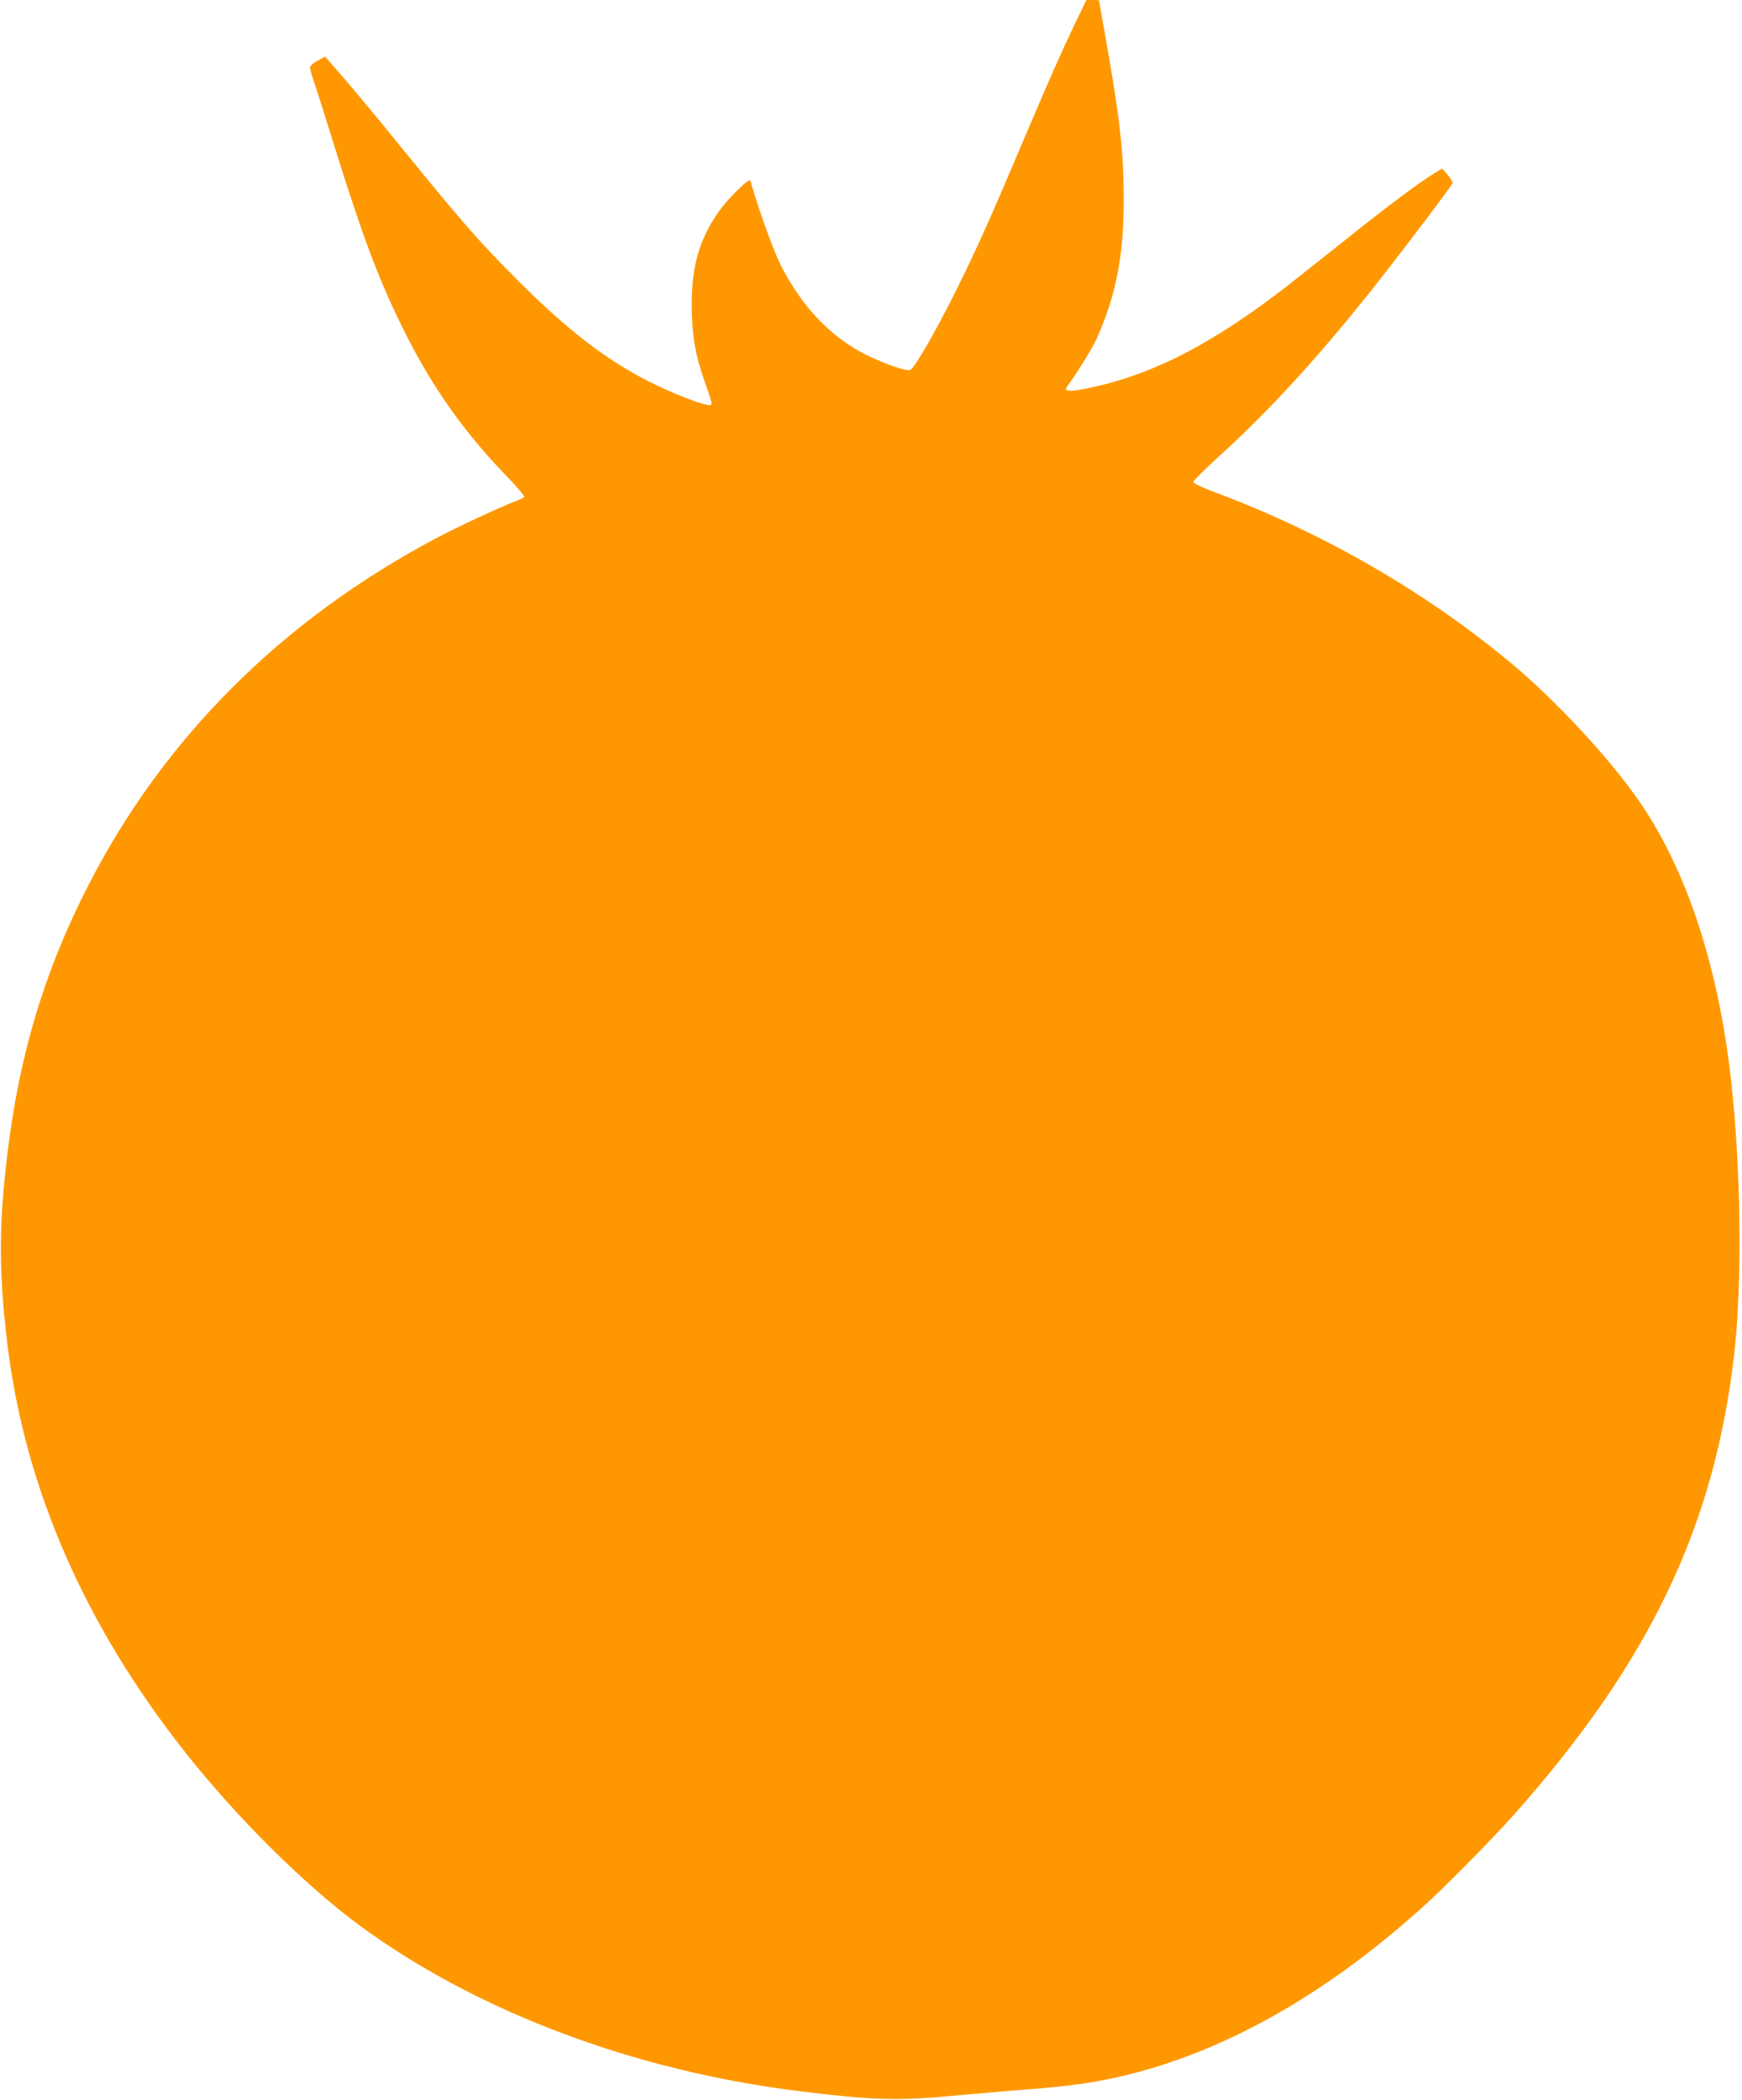 <?xml version="1.0" standalone="no"?>
<!DOCTYPE svg PUBLIC "-//W3C//DTD SVG 20010904//EN"
 "http://www.w3.org/TR/2001/REC-SVG-20010904/DTD/svg10.dtd">
<svg version="1.0" xmlns="http://www.w3.org/2000/svg"
 width="1062pt" height="1280pt" viewBox="0 0 1062 1280"
 preserveAspectRatio="xMidYMid meet">
<g transform="translate(0,1280) scale(0.1,-0.1)"
fill="#ff9800" stroke="none">
<path d="M6552 12653 c-87 -183 -154 -334 -317 -718 -197 -466 -280 -651 -406
-905 -130 -260 -255 -477 -281 -485 -24 -8 -157 38 -263 90 -220 109 -397 295
-526 551 -46 92 -124 308 -185 513 -6 19 -130 -103 -189 -184 -120 -168 -170
-338 -168 -580 1 -175 22 -299 78 -458 55 -156 55 -151 10 -143 -59 11 -235
82 -353 143 -261 133 -493 312 -793 612 -235 235 -329 342 -699 796 -217 267
-329 401 -443 530 l-35 40 -46 -25 c-25 -13 -46 -32 -46 -41 0 -9 9 -42 20
-75 12 -32 75 -232 141 -444 168 -537 266 -794 417 -1095 165 -331 361 -608
612 -868 67 -69 119 -130 116 -135 -3 -5 -27 -17 -53 -27 -92 -34 -355 -157
-491 -229 -936 -498 -1653 -1214 -2113 -2111 -302 -589 -461 -1168 -521 -1905
-23 -283 -15 -552 28 -900 108 -875 471 -1705 1083 -2480 312 -395 724 -804
1056 -1050 712 -526 1675 -890 2685 -1015 452 -56 603 -61 955 -27 132 12 332
29 445 38 258 19 428 44 622 93 610 154 1219 505 1808 1042 125 114 403 397
521 529 839 942 1236 1774 1354 2840 46 425 38 1117 -21 1640 -78 702 -272
1290 -563 1710 -179 259 -511 616 -781 840 -522 434 -1133 787 -1793 1036 -89
33 -142 58 -142 67 0 7 70 77 155 154 322 292 643 645 1001 1103 179 229 418
546 424 563 2 7 -11 30 -29 51 l-34 39 -38 -23 c-101 -61 -295 -206 -571 -427
-166 -132 -346 -275 -400 -315 -436 -329 -792 -505 -1171 -578 -98 -19 -128
-15 -107 14 54 71 152 229 179 288 119 262 167 508 167 854 -1 291 -24 496
-111 985 -22 123 -40 224 -40 226 0 2 -17 3 -38 3 l-39 0 -71 -147z"/>
</g>
</svg>
